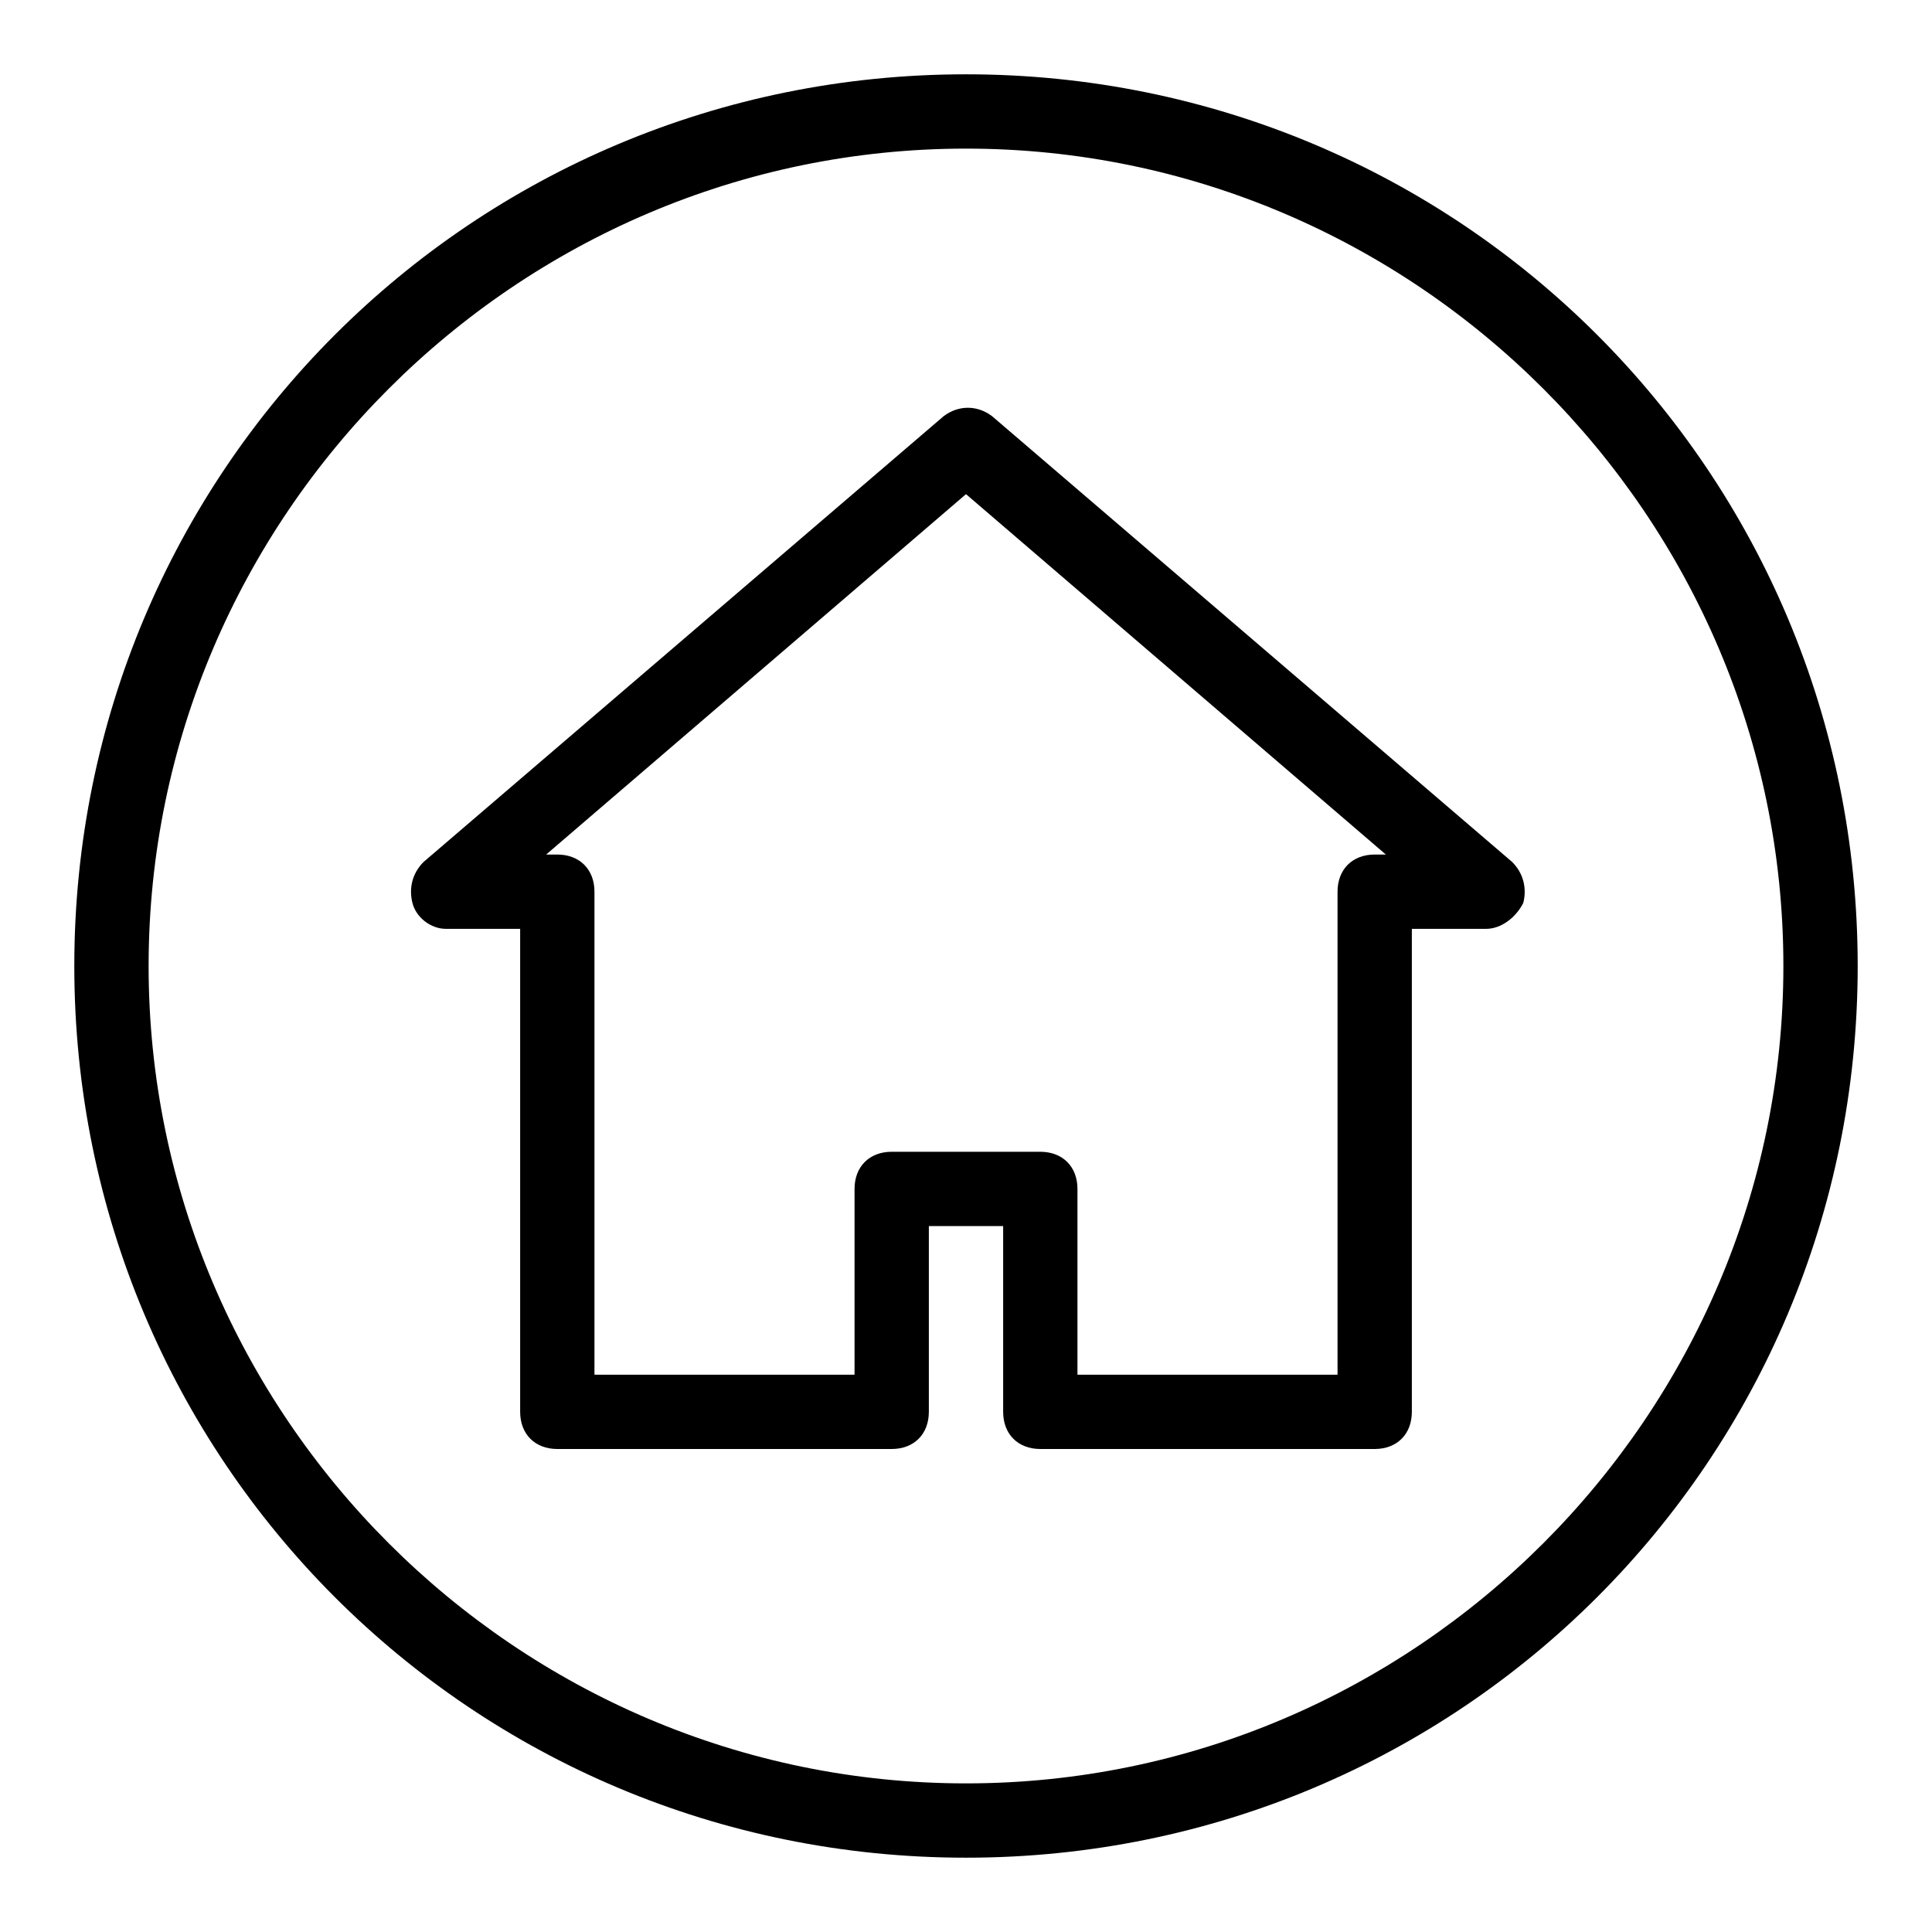 <?xml version="1.0" encoding="utf-8"?>
<!-- Generator: Adobe Illustrator 19.2.1, SVG Export Plug-In . SVG Version: 6.00 Build 0)  -->
<svg version="1.0" id="House_1_" xmlns="http://www.w3.org/2000/svg" xmlns:xlink="http://www.w3.org/1999/xlink" x="0px" y="0px"
	 viewBox="0 0 52 52" enable-background="new 0 0 52 52" xml:space="preserve">
<path d="M37,39h-9c-0.6,0-1-0.4-1-1v-5h-2v5c0,0.6-0.4,1-1,1h-9c-0.6,0-1-0.4-1-1V25h-2c-0.4,0-0.8-0.3-0.9-0.7
	c-0.1-0.4,0-0.8,0.3-1.1l14-12c0.4-0.3,0.9-0.3,1.3,0l14,12c0.3,0.3,0.4,0.7,0.3,1.1C40.8,24.7,40.4,25,40,25h-2v13
	C38,38.6,37.6,39,37,39z M29,37h7V24c0-0.6,0.4-1,1-1h0.3L26,13.3L14.7,23H15c0.6,0,1,0.4,1,1v13h7v-5c0-0.6,0.4-1,1-1h4
	c0.6,0,1,0.4,1,1V37z"/>
<path d="M26,4c12.1,0,22,9.9,22,22s-9.9,22-22,22S4,38.1,4,26S13.9,4,26,4 M26,2C12.7,2,2,12.7,2,26s10.7,24,24,24s24-10.7,24-24
	S39.3,2,26,2L26,2z"/>
</svg>
